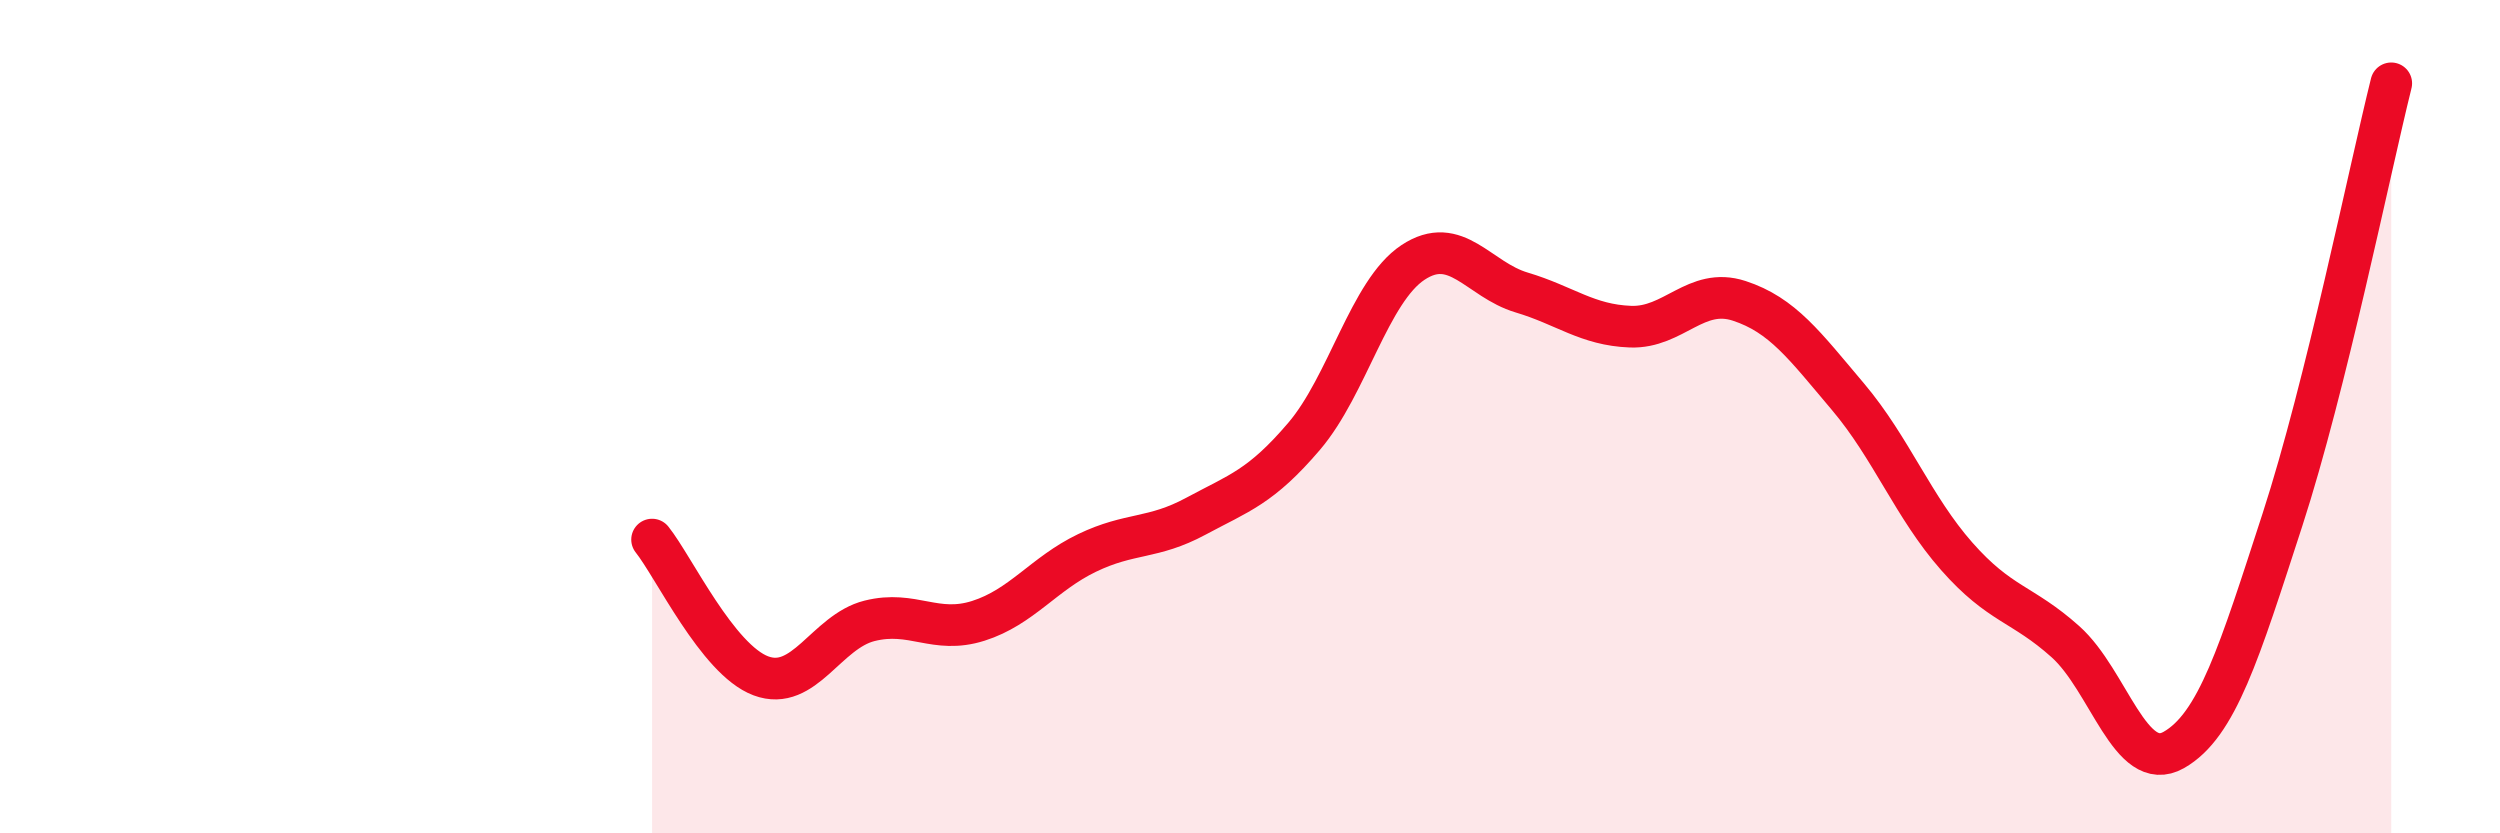 
    <svg width="60" height="20" viewBox="0 0 60 20" xmlns="http://www.w3.org/2000/svg">
      <path
        d="M 15.65,12.95 C 16.17,13.6 17.22,15.83 18.26,16.22 C 19.3,16.61 19.83,15.16 20.87,14.9 C 21.91,14.64 22.44,15.23 23.48,14.9 C 24.52,14.57 25.05,13.77 26.09,13.27 C 27.13,12.77 27.66,12.95 28.7,12.39 C 29.74,11.83 30.26,11.69 31.3,10.47 C 32.34,9.25 32.87,6.99 33.91,6.3 C 34.95,5.61 35.48,6.71 36.52,7.02 C 37.56,7.33 38.09,7.8 39.13,7.84 C 40.17,7.88 40.7,6.88 41.74,7.22 C 42.78,7.56 43.31,8.29 44.35,9.52 C 45.39,10.75 45.92,12.17 46.96,13.35 C 48,14.53 48.53,14.47 49.57,15.4 C 50.61,16.33 51.13,18.59 52.17,18 C 53.21,17.41 53.74,15.67 54.78,12.47 C 55.82,9.27 56.87,4.09 57.39,2L57.39 20L15.65 20Z"
        fill="#EB0A25"
        opacity="0.1"
        stroke-linecap="round"
        stroke-linejoin="round"
      />
      <path
        d="M 15.65,12.95 C 16.17,13.6 17.22,15.83 18.26,16.22 C 19.3,16.61 19.83,15.16 20.87,14.9 C 21.91,14.64 22.44,15.23 23.48,14.9 C 24.52,14.57 25.05,13.77 26.09,13.27 C 27.13,12.77 27.66,12.95 28.7,12.39 C 29.74,11.83 30.26,11.69 31.3,10.47 C 32.34,9.25 32.87,6.99 33.91,6.3 C 34.95,5.61 35.48,6.71 36.52,7.02 C 37.56,7.33 38.09,7.8 39.13,7.84 C 40.17,7.88 40.7,6.88 41.74,7.22 C 42.78,7.56 43.31,8.29 44.35,9.52 C 45.39,10.75 45.92,12.17 46.96,13.35 C 48,14.53 48.53,14.47 49.57,15.4 C 50.61,16.33 51.13,18.59 52.17,18 C 53.21,17.41 53.74,15.67 54.78,12.47 C 55.82,9.27 56.87,4.09 57.39,2"
        stroke="#EB0A25"
        stroke-width="1"
        fill="none"
        stroke-linecap="round"
        stroke-linejoin="round"
      />
    </svg>
  